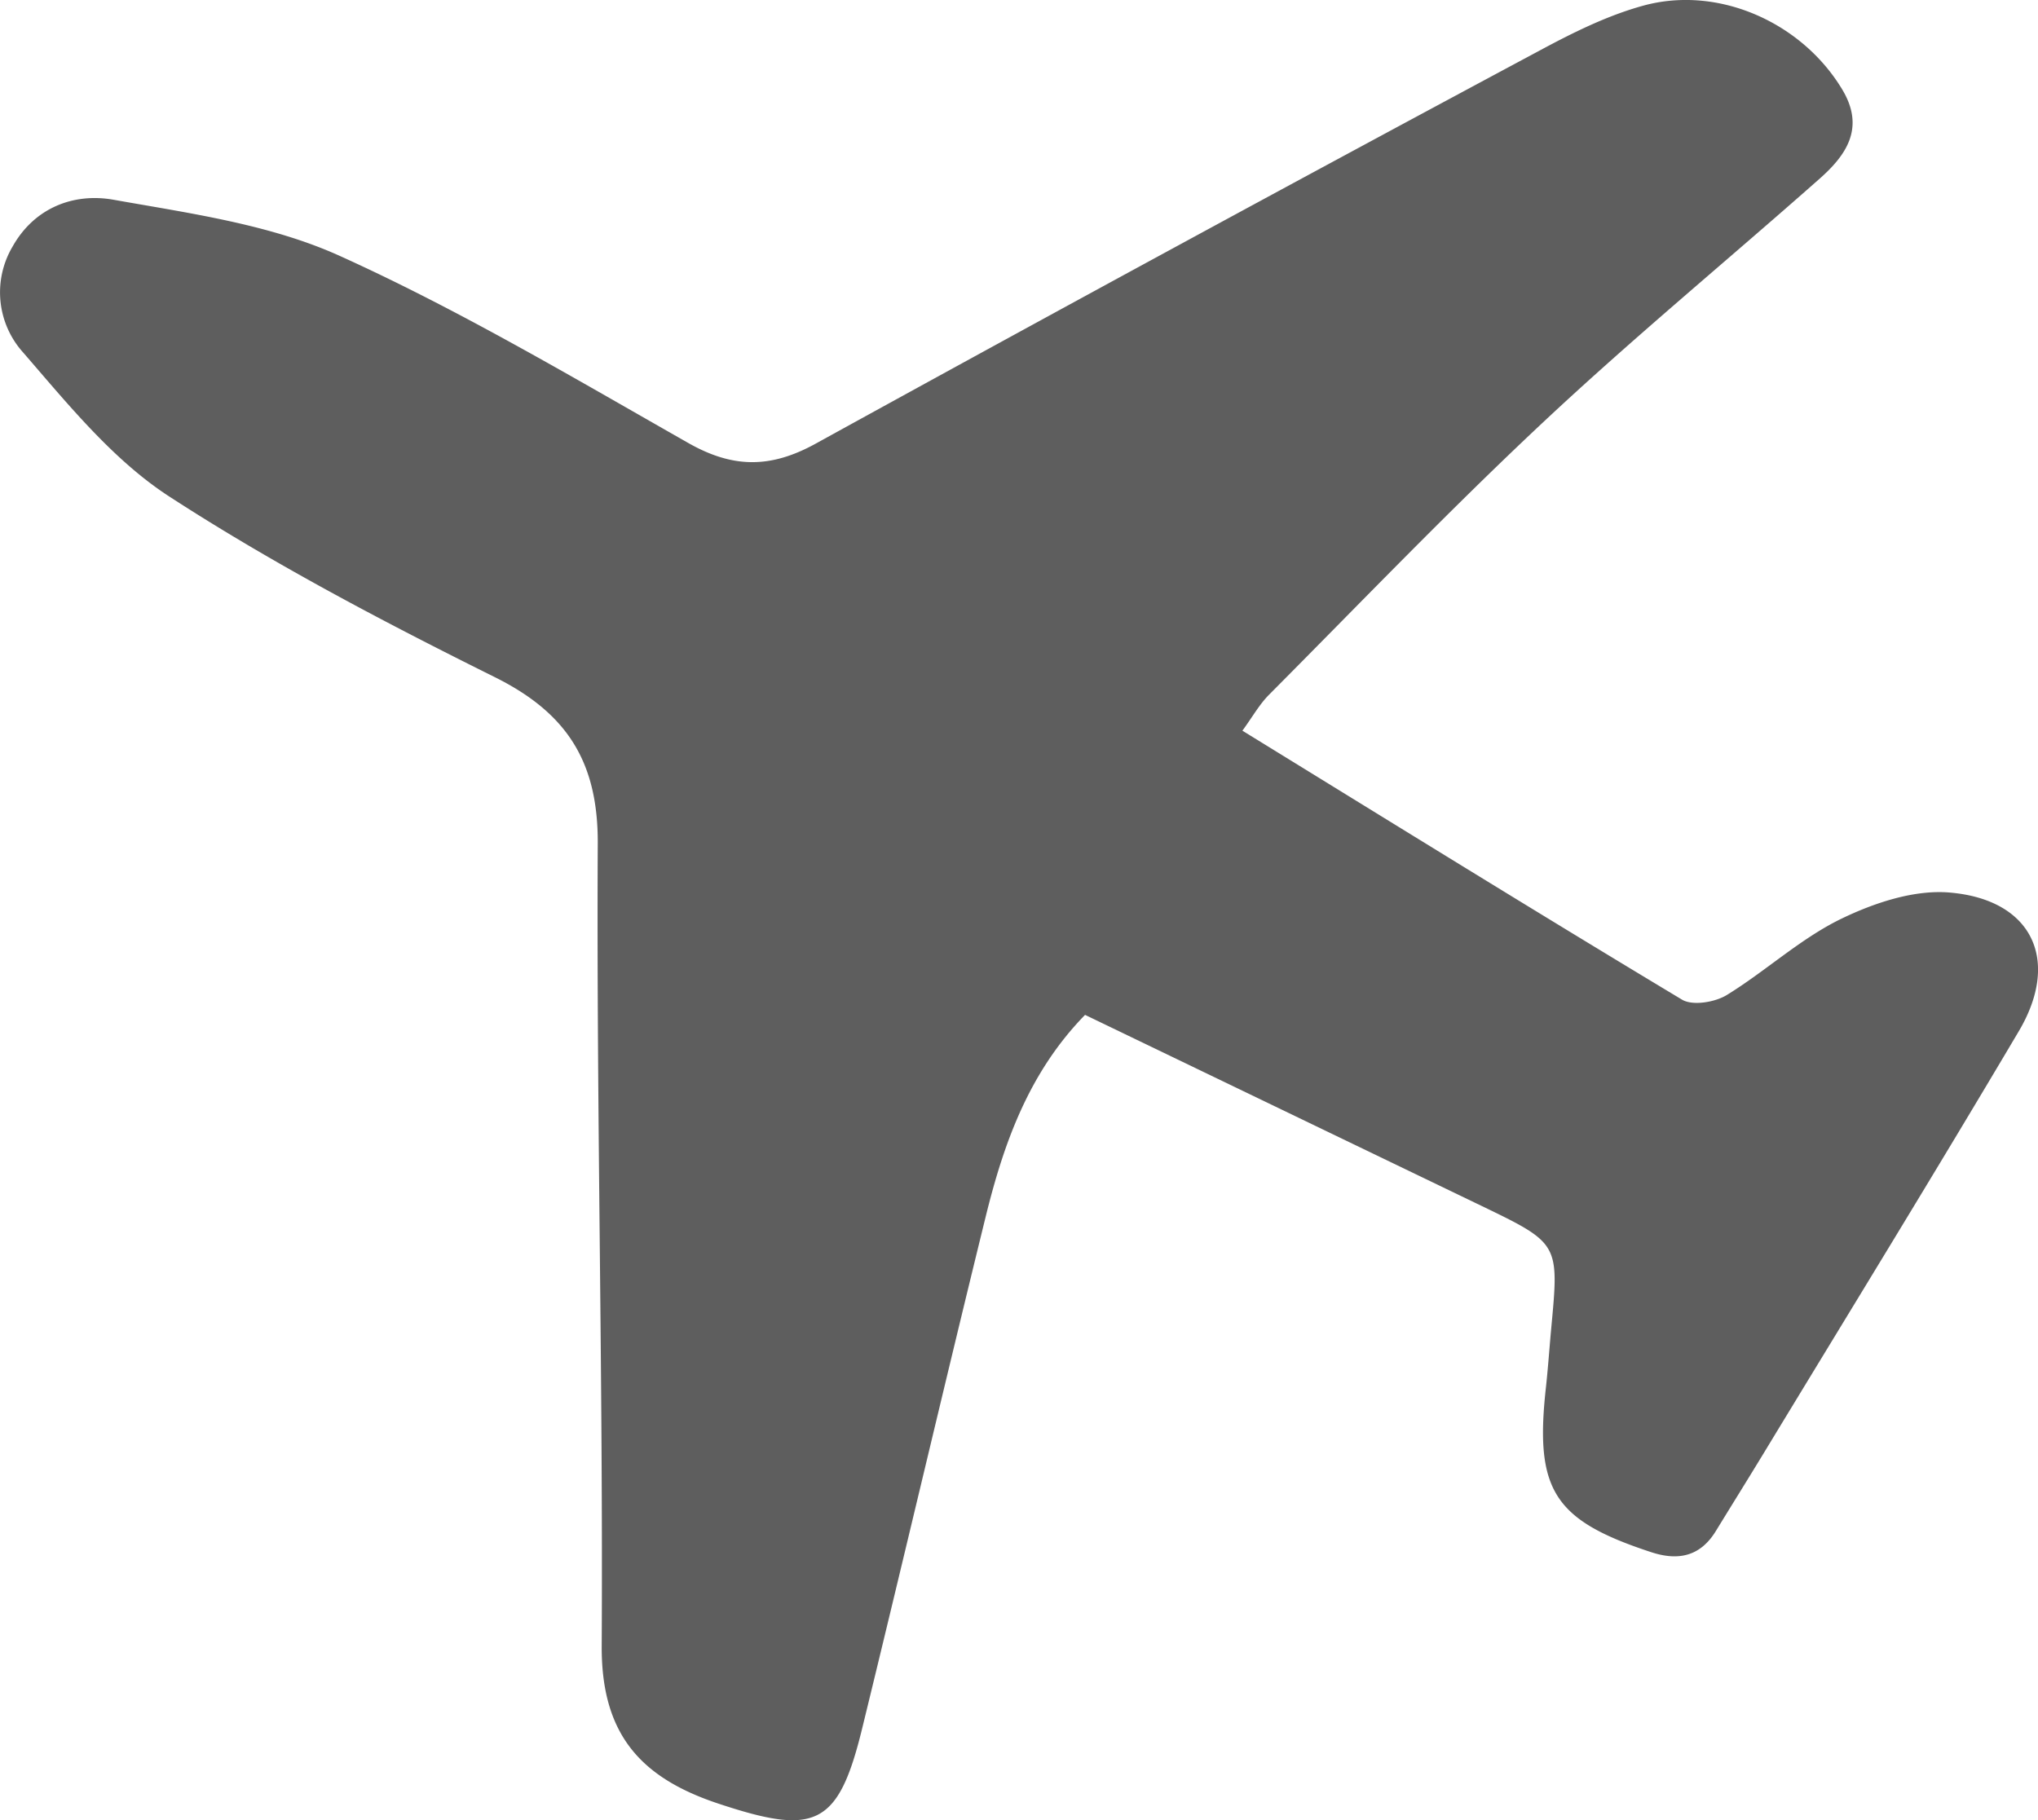 <svg xmlns="http://www.w3.org/2000/svg" viewBox="0 0 474.35 423.75"><defs><style>.cls-1{fill:#5e5e5e;}</style></defs><g id="Capa_5" data-name="Capa 5"><path class="cls-1" d="M275.37,284.39c-13.07,13.39-18.91,29.84-23.12,46.94-9.76,39.73-19.07,79.57-28.79,119.3-5.57,22.78-11,24.83-33.48,17.36-18.35-6.1-27.23-16.43-27.11-36.74.34-62.24-1.24-124.5-.92-186.74.09-19-7.13-30.39-24-38.76-25.82-12.84-51.51-26.32-75.68-42-13.11-8.49-23.59-21.47-34-33.49a20.92,20.92,0,0,1-2.51-24.75C30.85,96.46,40,93,49.19,94.62c17.84,3.18,36.48,5.73,52.73,13.09,27.89,12.62,54.41,28.38,81.09,43.54,10.38,5.9,19.13,5.95,29.62.18q84.06-46.28,168.65-91.59c7.66-4.12,15.67-8.1,24-10.39,17.56-4.82,36.94,3.95,46.28,19.44,5.46,9,1,15.39-5.4,21-21.39,18.92-43.45,37.11-64.27,56.63-21.84,20.47-42.58,42.11-63.7,63.34-2.25,2.26-3.85,5.16-6.2,8.37,34.33,21.12,68.18,42.1,102.32,62.61,2.45,1.48,7.65.62,10.4-1.06,9-5.52,17-13,26.42-17.64,7.81-3.81,17.32-7,25.7-6.21,19.07,1.72,25.62,15.81,15.86,32.28C473.12,321.27,453,354,433.1,386.8c-3.61,5.94-7.29,11.84-10.92,17.76s-8.78,7-15.16,4.87c-22.48-7.39-27-14.38-24.41-38.06.52-4.72.84-9.47,1.28-14.21,1.83-19.58,1.84-19.58-16.46-28.41Z" transform="translate(-22.82 -48.13)"/></g></svg>